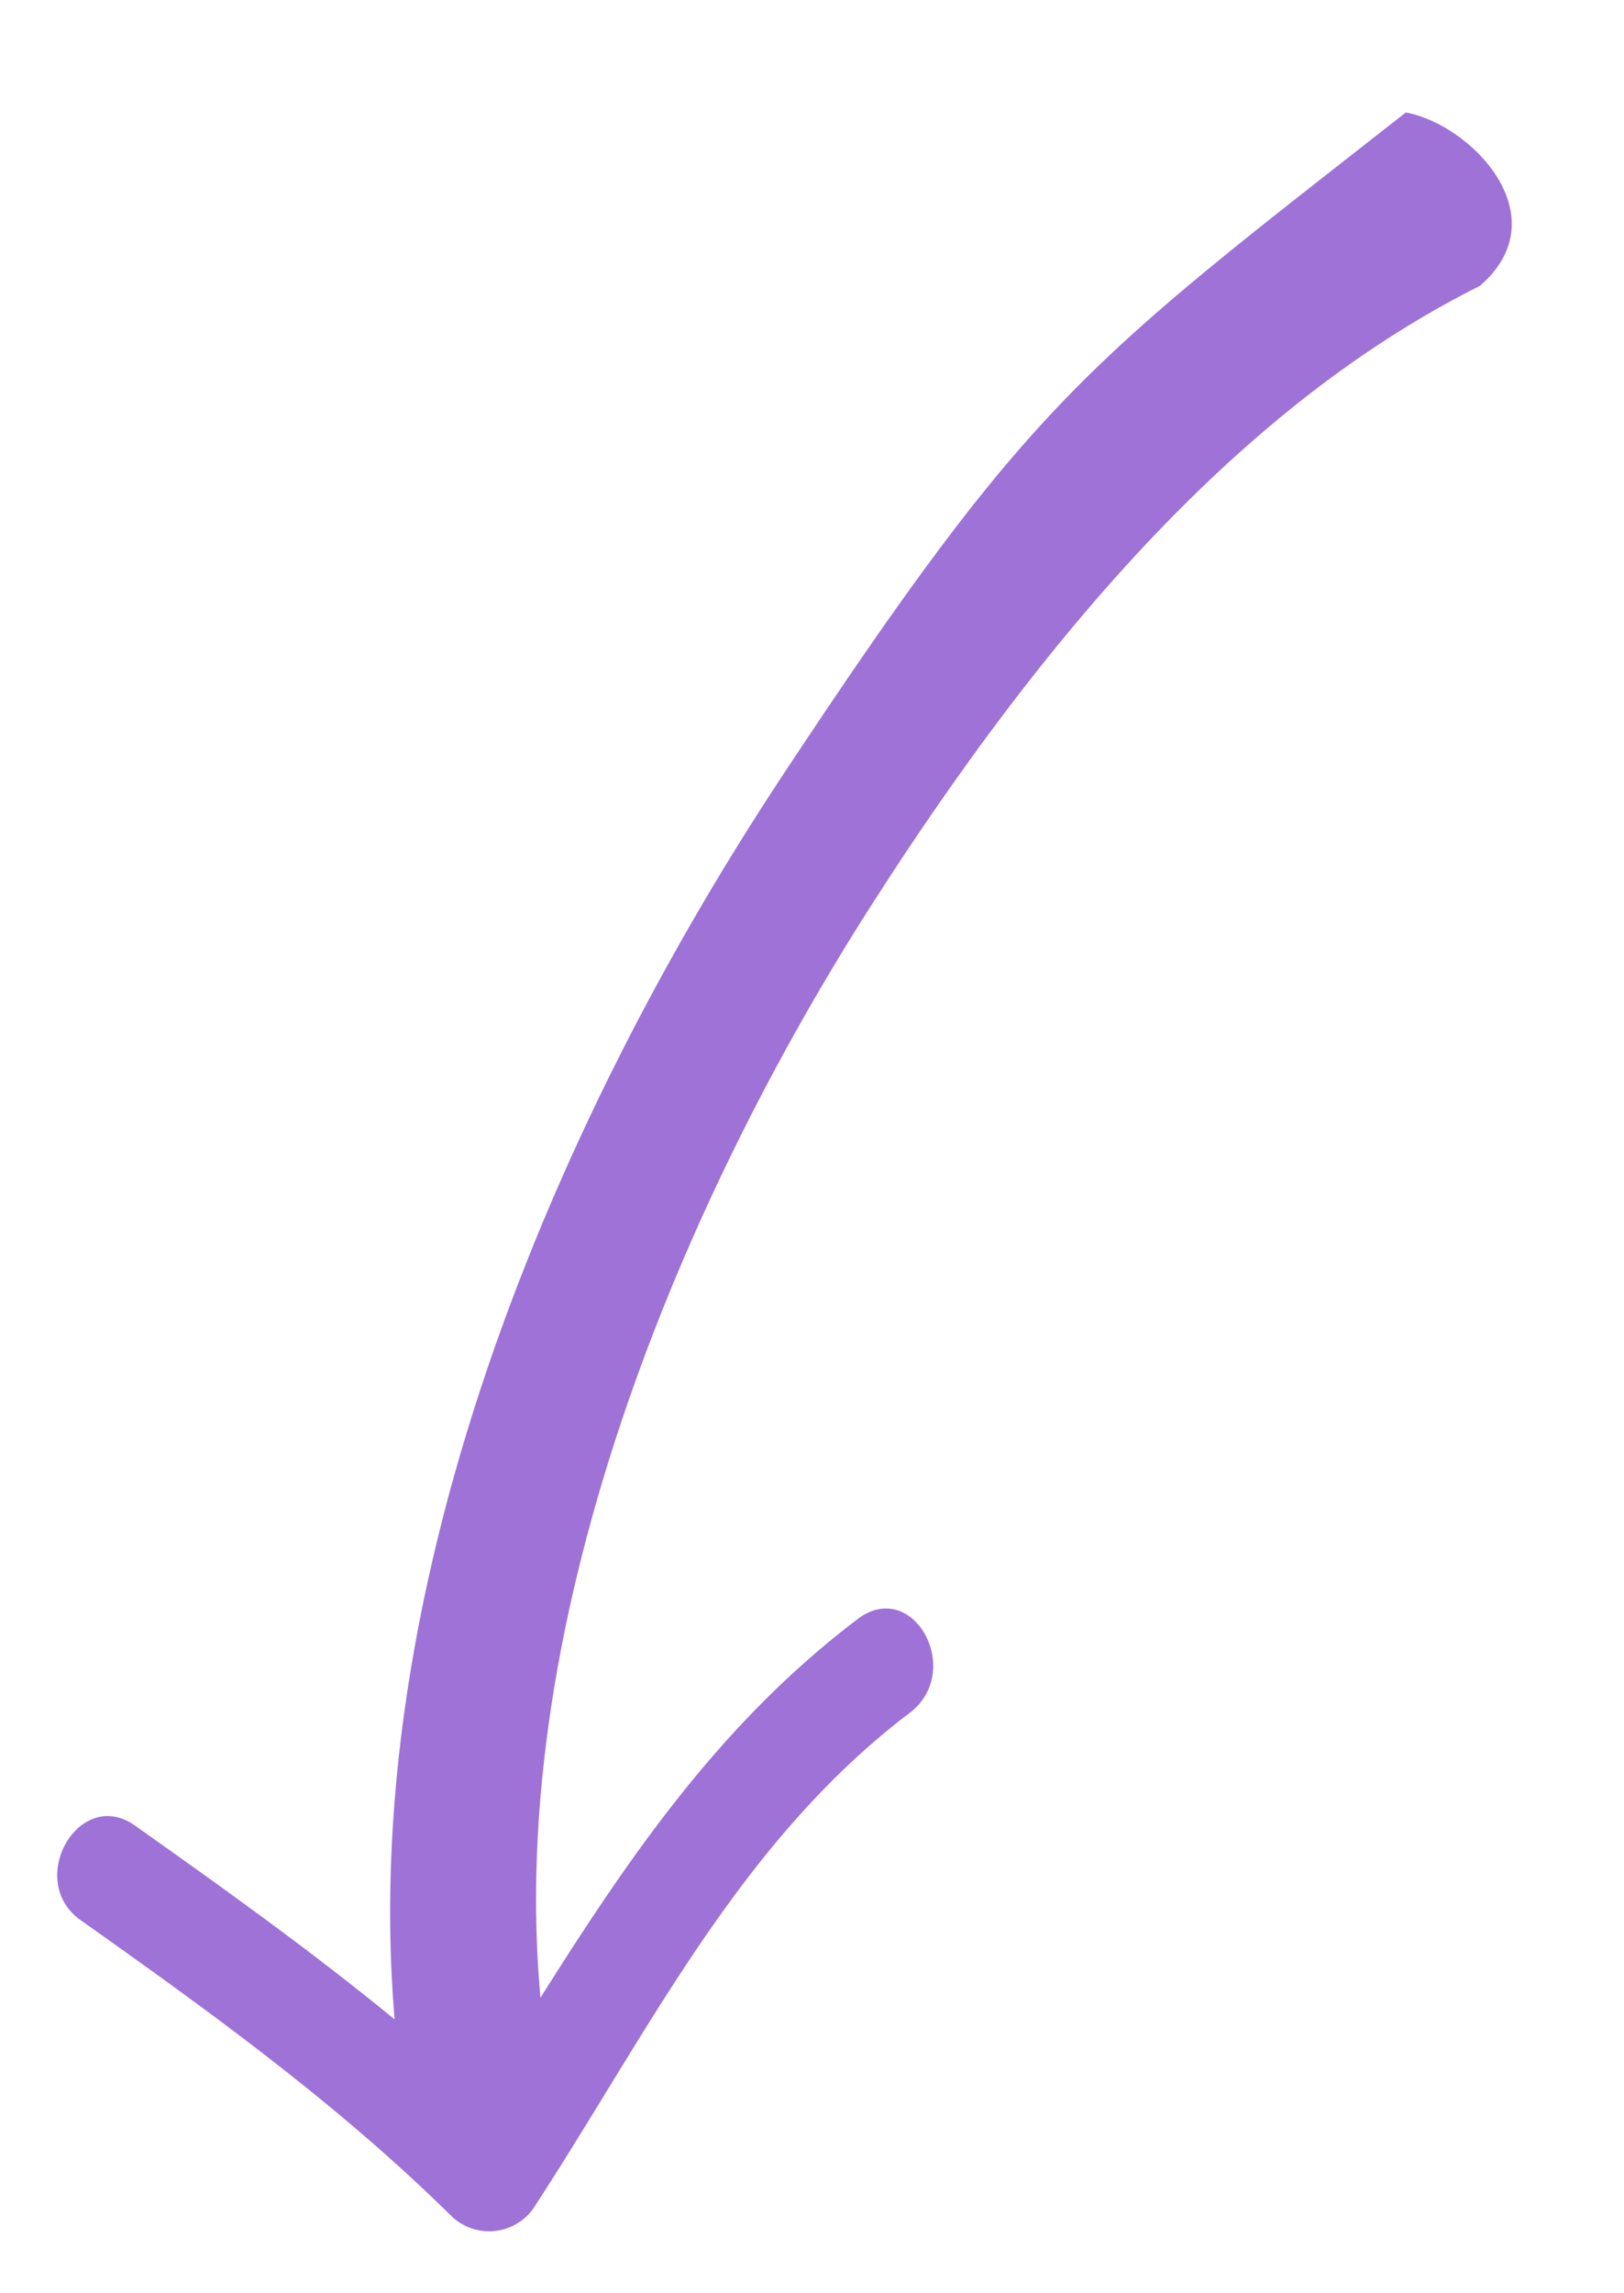 <svg xmlns="http://www.w3.org/2000/svg" width="76.775" height="108.336" viewBox="0 0 76.775 108.336"><g id="fleche_gauche_procedes" data-name="fleche gauche procedes" transform="translate(0 92.489) rotate(-60)"><g id="Groupe_33" data-name="Groupe 33" transform="translate(2.442 3.868)"><g id="Groupe_32" data-name="Groupe 32" transform="translate(0)"><path id="Trac&#xE9;_1056" data-name="Trac&#xE9; 1056" d="M201.216,85.618c16.826-13.548,41.817-17.156,63.241-15.854,21.307,1.295,23.989,2.667,41.834,9.852,1.057,2.945-.6,8.775-5.342,7.131-8.772-5.786-21.073-9.431-39.721-10.283-18.27-.836-40.5,2.455-54.858,14.013-3.553,2.863-8.735-1.975-5.154-4.858Z" transform="translate(-200.008 -69.515)" fill="#9e72d6"></path></g></g><g id="Groupe_35" data-name="Groupe 35" transform="translate(0 0)"><g id="Groupe_34" data-name="Groupe 34"><path id="Trac&#xE9;_1057" data-name="Trac&#xE9; 1057" d="M264.74,69.118c-.734,7.914-1.517,15.793-3.528,23.51l-2.485-3.188c10.926.584,21.271.062,31.536,4.375,3.046,1.279.418,5.619-2.6,4.351-9.281-3.9-19.09-3.16-28.936-3.687a2.566,2.566,0,0,1-2.485-3.188c1.9-7.284,2.651-14.7,3.344-22.172.3-3.208,5.456-3.237,5.155,0Z" transform="translate(-256.155 -66.701)" fill="#9e72d6"></path></g></g></g></svg>